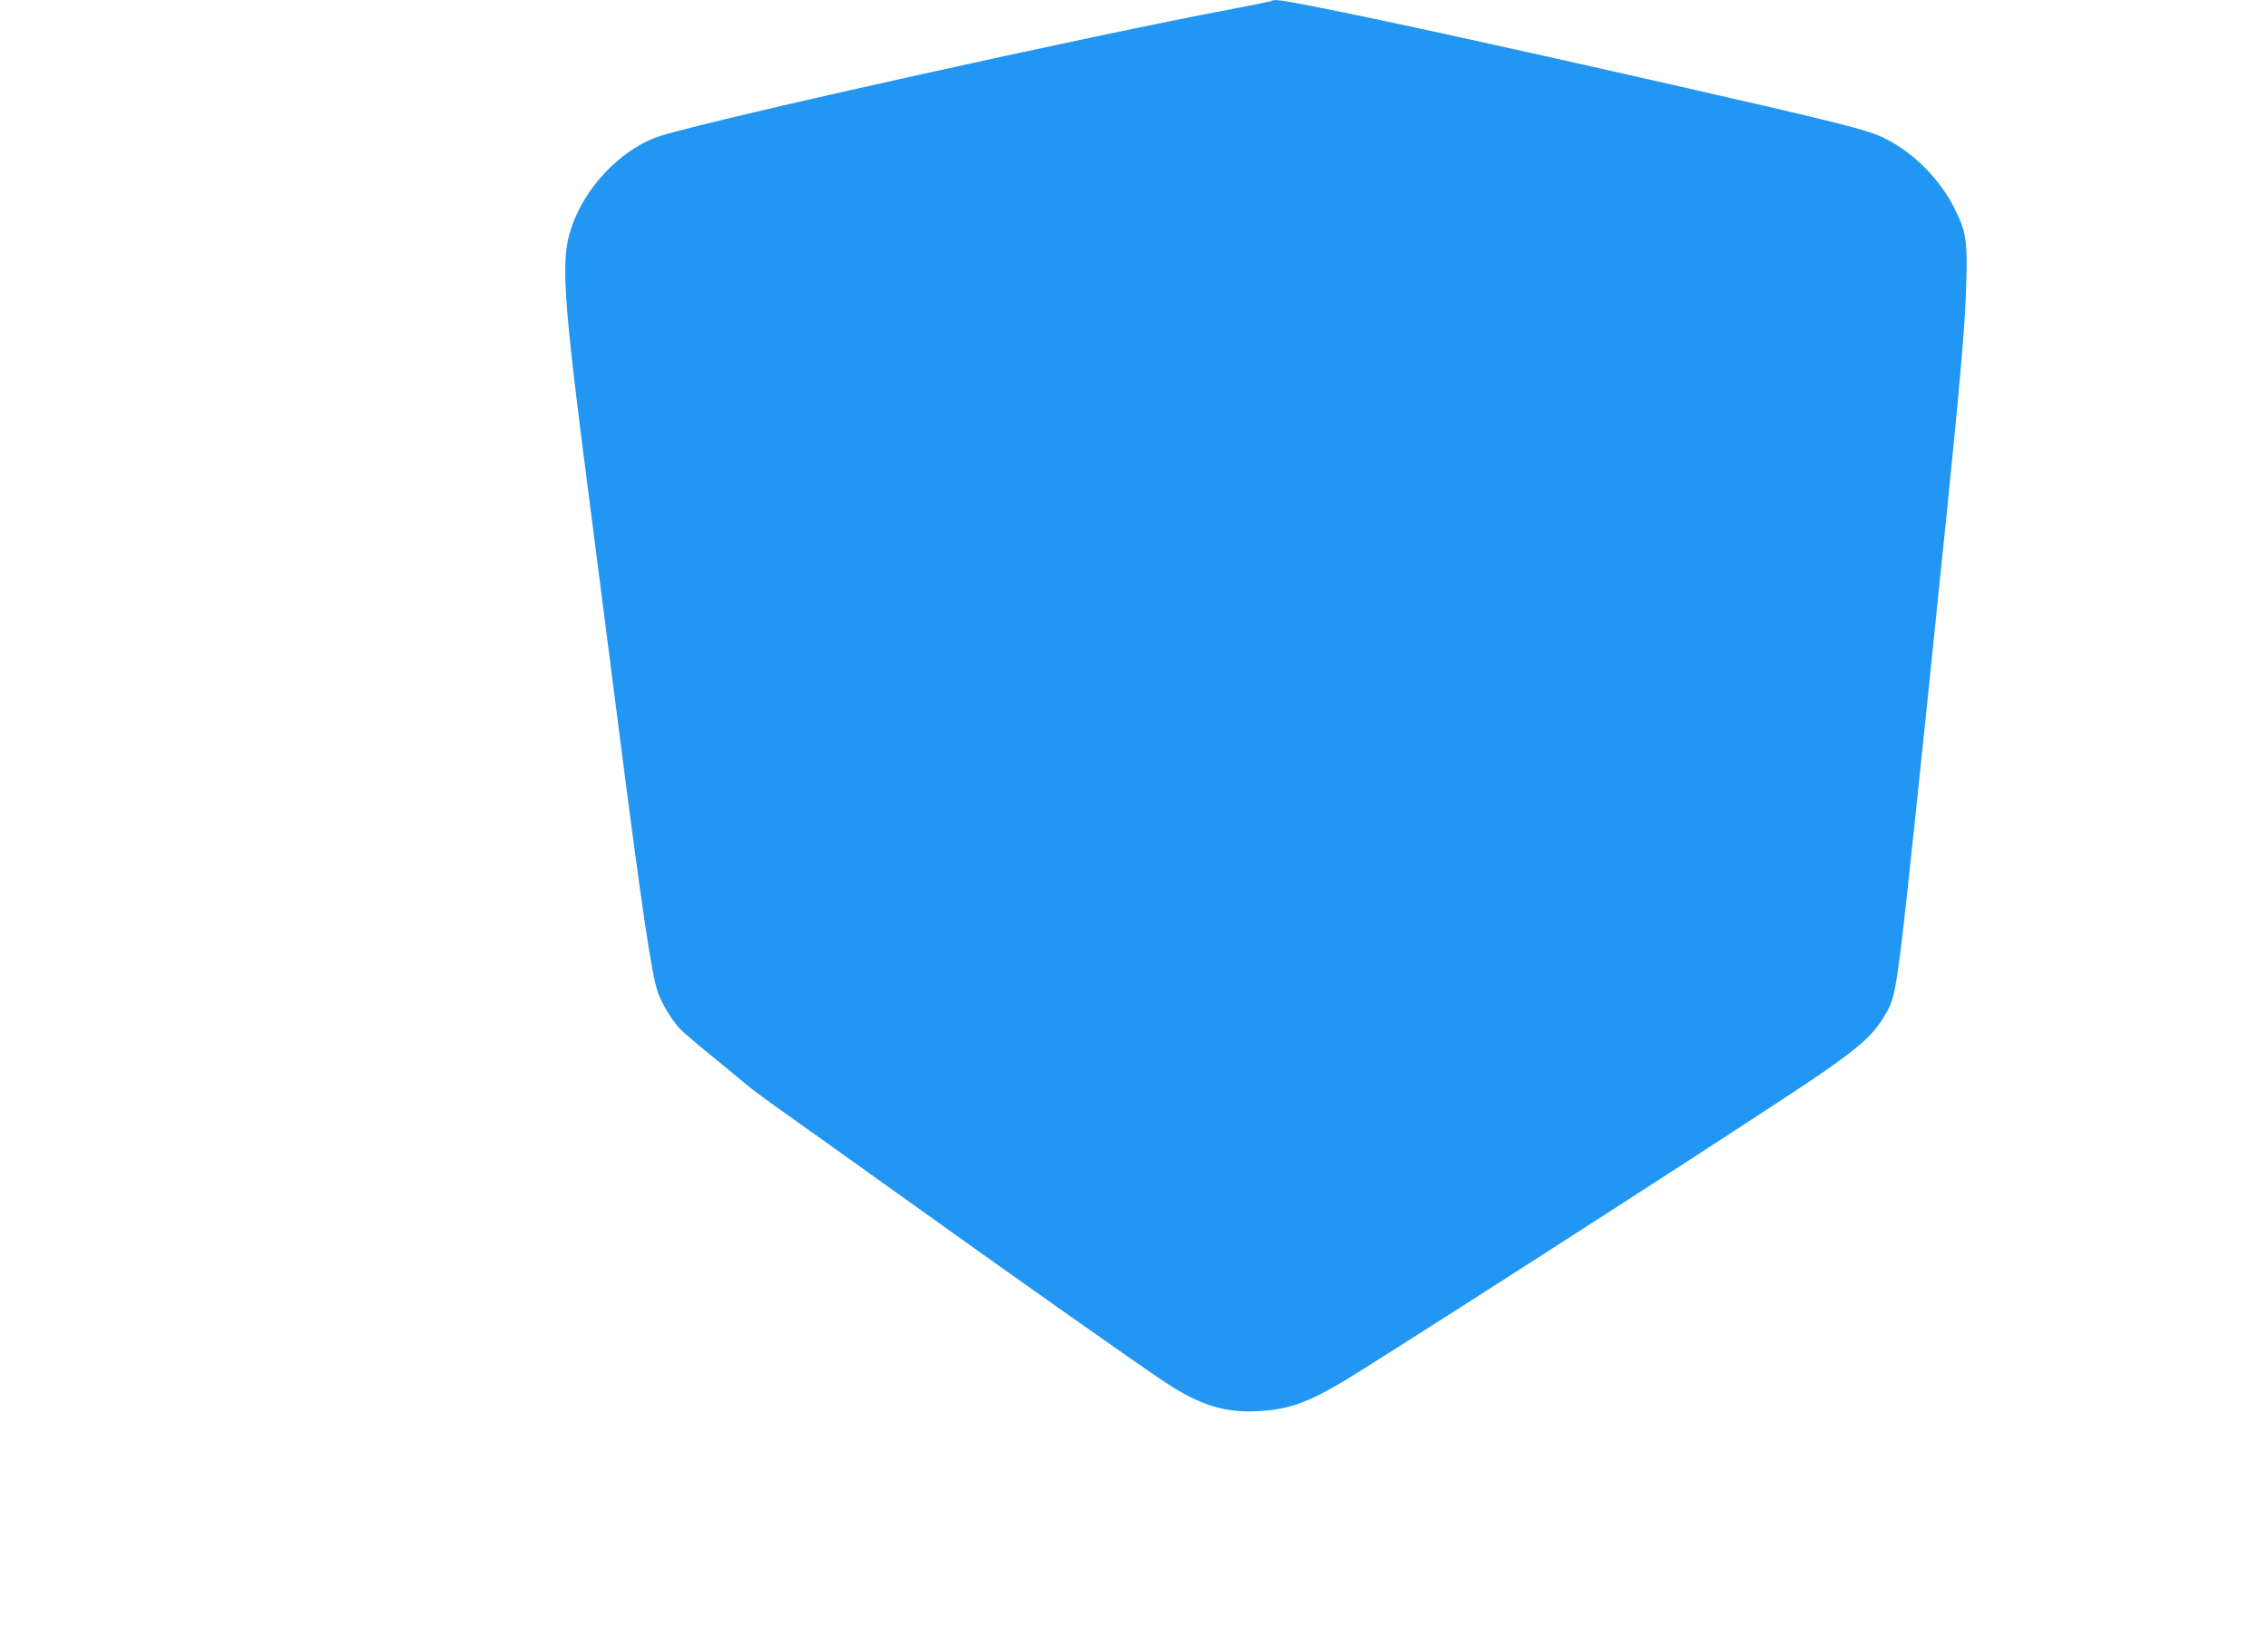 <?xml version="1.0" standalone="no"?>
<!DOCTYPE svg PUBLIC "-//W3C//DTD SVG 20010904//EN"
 "http://www.w3.org/TR/2001/REC-SVG-20010904/DTD/svg10.dtd">
<svg version="1.0" xmlns="http://www.w3.org/2000/svg"
 width="1280pt" height="924pt" viewBox="0 0 1280 924"
 preserveAspectRatio="xMidYMid meet">
<g transform="translate(0,924) scale(0.1,-0.1)"
fill="#2196f3" stroke="none">
<path d="M7179 9235 c-3 -2 -90 -20 -195 -40 -827 -155 -2910 -617 -3250 -720
-202 -61 -406 -259 -493 -477 -84 -211 -75 -350 108 -1758 33 -256 96 -746
140 -1090 131 -1021 187 -1402 222 -1507 21 -64 75 -154 125 -210 16 -17 94
-84 174 -149 80 -65 172 -141 205 -169 33 -28 130 -99 215 -159 85 -60 319
-227 520 -371 753 -540 1470 -1046 1631 -1152 189 -124 327 -168 509 -160 192
8 308 52 585 226 627 394 2327 1490 2595 1675 222 152 304 226 363 327 74 126
66 66 242 1754 182 1754 214 2098 222 2377 7 246 0 296 -62 423 -83 170 -232
322 -400 405 -94 47 -259 88 -1185 299 -961 218 -1663 372 -2038 445 -177 35
-224 41 -233 31z"/>
</g>
</svg>
